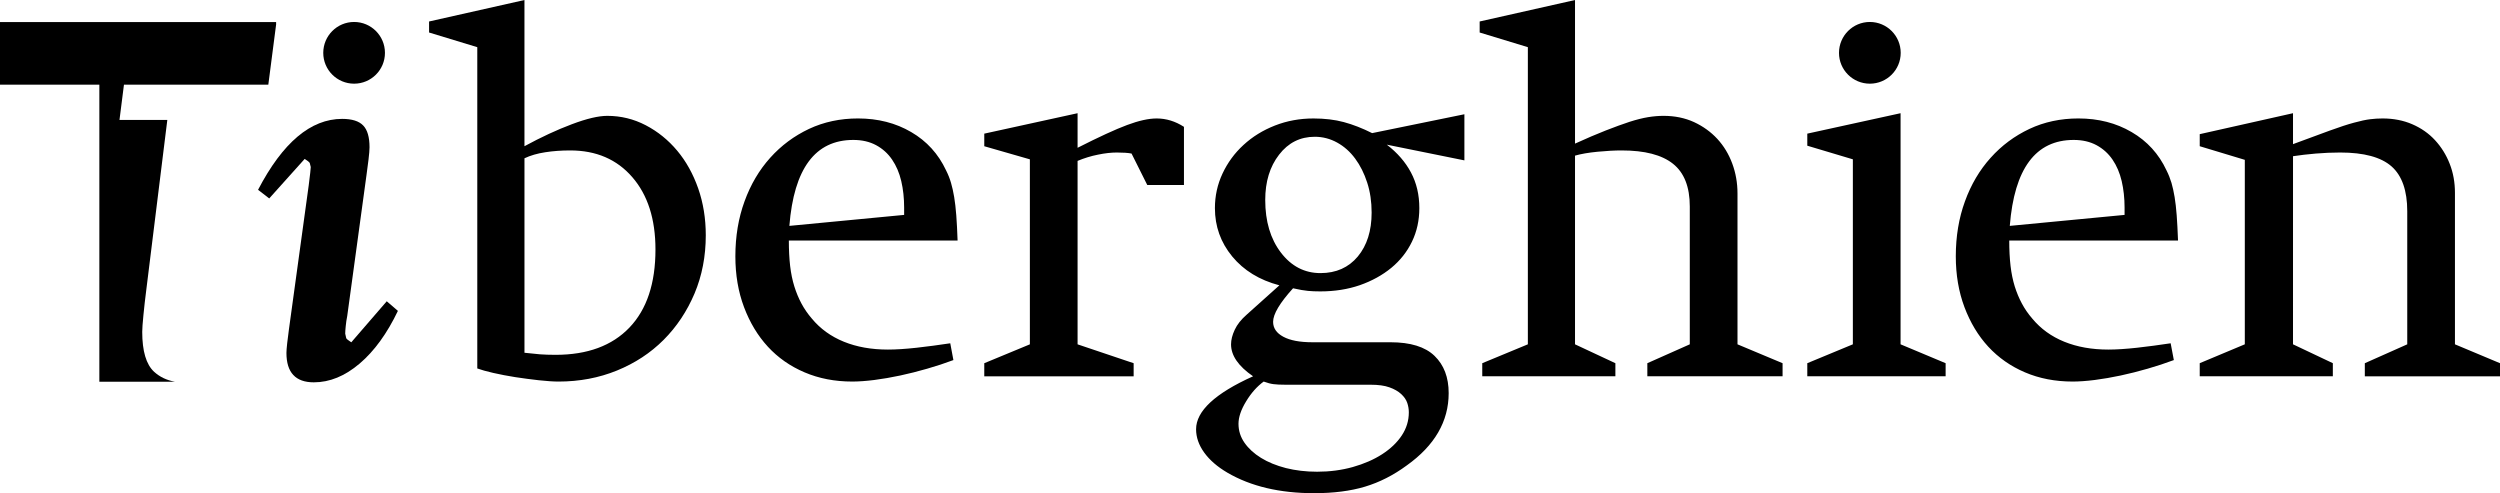 <?xml version="1.0" encoding="utf-8"?>
<!-- Generator: Adobe Illustrator 16.0.0, SVG Export Plug-In . SVG Version: 6.00 Build 0)  -->
<!DOCTYPE svg PUBLIC "-//W3C//DTD SVG 1.1//EN" "http://www.w3.org/Graphics/SVG/1.1/DTD/svg11.dtd">
<svg version="1.1" id="Layer_1" xmlns="http://www.w3.org/2000/svg" xmlns:xlink="http://www.w3.org/1999/xlink" x="0px" y="0px"
	 width="332.909px" height="65.675px" viewBox="0 0 332.909 65.675" enable-background="new 0 0 332.909 65.675"
	 xml:space="preserve">
<g>
	<path d="M36.768,3.263V2.938h-12.95H0v8.205v0.132h13.23V50.83h10.057c-1.089-0.194-2.013-0.637-2.773-1.329
		c-1.049-0.977-1.574-2.742-1.574-5.311c0-0.423,0.054-1.163,0.16-2.237c0.104-1.08,0.233-2.215,0.389-3.427l2.791-22.551h-6.37
		l0.596-4.701h19.224L36.768,3.263z"/>
	<path d="M87.284,33.223c0,4.515-1.154,7.983-3.467,10.399c-2.311,2.417-5.593,3.628-9.844,3.628c-0.794,0-1.485-0.027-2.07-0.068
		c-0.582-0.049-1.272-0.118-2.063-0.208V21.078c0.791-0.374,1.715-0.644,2.764-0.803c1.054-0.166,2.164-0.242,3.331-0.242
		c3.455,0,6.21,1.184,8.265,3.559C86.255,25.959,87.284,29.172,87.284,33.223 M92.485,39.087c0.999-2.375,1.499-4.957,1.499-7.755
		c0-2.229-0.337-4.313-1.011-6.245c-0.677-1.925-1.606-3.601-2.794-5.02s-2.581-2.548-4.186-3.386
		c-1.606-0.838-3.315-1.253-5.13-1.253c-1.162,0-2.733,0.366-4.712,1.114c-1.977,0.741-4.083,1.717-6.313,2.929V0.002L57.137,2.861
		v1.468l6.42,1.953v42.782c0.51,0.187,1.218,0.388,2.127,0.596c0.907,0.207,1.885,0.395,2.93,0.561
		c1.047,0.159,2.096,0.298,3.142,0.415c1.046,0.111,1.918,0.174,2.616,0.174c2.794,0,5.385-0.492,7.782-1.468
		c2.396-0.977,4.466-2.334,6.211-4.078C90.109,43.519,91.481,41.455,92.485,39.087 M105.116,30.079
		c0.603-7.63,3.441-11.445,8.515-11.445c1.163,0,2.172,0.235,3.034,0.699c0.862,0.464,1.57,1.102,2.127,1.918
		c0.559,0.817,0.968,1.772,1.222,2.86c0.256,1.094,0.384,2.271,0.384,3.523v0.983L105.116,30.079z M105.045,32.031h22.471
		c-0.047-1.301-0.102-2.416-0.173-3.351c-0.071-0.928-0.164-1.738-0.28-2.438c-0.118-0.699-0.256-1.329-0.419-1.883
		c-0.163-0.562-0.382-1.122-0.663-1.676c-1.024-2.188-2.57-3.892-4.641-5.096c-2.07-1.212-4.431-1.814-7.083-1.814
		c-2.371,0-4.547,0.464-6.526,1.392c-1.978,0.935-3.697,2.209-5.165,3.843c-1.464,1.627-2.605,3.559-3.417,5.796
		c-0.815,2.229-1.224,4.673-1.224,7.325c0,2.472,0.382,4.722,1.153,6.771c0.769,2.042,1.826,3.801,3.176,5.269
		c1.347,1.461,2.977,2.604,4.885,3.414c1.908,0.816,4.024,1.226,6.349,1.226c0.84,0,1.816-0.069,2.932-0.208
		c1.117-0.146,2.268-0.34,3.457-0.596c1.184-0.256,2.382-0.554,3.59-0.907c1.213-0.346,2.375-0.733,3.491-1.149l-0.417-2.236
		c-1.535,0.235-3.038,0.43-4.502,0.596c-1.468,0.159-2.733,0.242-3.804,0.242c-2.187,0-4.141-0.346-5.863-1.045
		c-1.719-0.699-3.142-1.725-4.258-3.074c-0.556-0.645-1.021-1.322-1.394-2.022c-0.372-0.692-0.687-1.454-0.941-2.264
		c-0.256-0.817-0.443-1.724-0.561-2.721C105.104,34.42,105.045,33.292,105.045,32.031 M152.775,24.637h4.885V16.89
		c-1.163-0.748-2.372-1.115-3.63-1.115c-1.071,0-2.385,0.291-3.941,0.872c-1.562,0.582-3.758,1.593-6.595,3.033v-4.604
		l-12.425,2.721v1.676l6.072,1.745v24.635l-6.072,2.514v1.744h19.891v-1.744l-7.466-2.514V21.425
		c0.883-0.367,1.792-0.651,2.72-0.831c0.933-0.194,1.769-0.284,2.513-0.284c0.419,0,0.791,0.014,1.116,0.034
		c0.327,0.021,0.603,0.056,0.838,0.104L152.775,24.637z M182.651,28.307c0,2.424-0.616,4.376-1.842,5.851
		c-1.229,1.468-2.884,2.209-4.964,2.209c-2.129,0-3.888-0.914-5.278-2.735c-1.39-1.82-2.084-4.154-2.084-7.007
		c0-2.43,0.613-4.438,1.84-6.023c1.226-1.593,2.811-2.389,4.757-2.389c1.063,0,2.06,0.263,2.984,0.775
		c0.928,0.513,1.728,1.226,2.396,2.133c0.675,0.913,1.205,1.973,1.599,3.191C182.454,25.523,182.651,26.859,182.651,28.307
		 M168.274,50.81c0.511,0.187,0.954,0.305,1.326,0.346c0.372,0.049,0.907,0.076,1.606,0.076h11.303c1.025,0,1.862,0.11,2.513,0.347
		c0.651,0.229,1.174,0.533,1.572,0.899c0.395,0.367,0.665,0.762,0.803,1.178c0.139,0.415,0.208,0.837,0.208,1.246
		c0,1.114-0.312,2.14-0.941,3.088s-1.502,1.779-2.617,2.499c-1.118,0.721-2.417,1.281-3.909,1.704
		c-1.488,0.415-3.071,0.623-4.746,0.623c-1.489,0-2.872-0.166-4.151-0.485c-1.279-0.332-2.385-0.782-3.315-1.356
		c-0.933-0.575-1.665-1.246-2.198-2.008c-0.538-0.769-0.805-1.613-0.805-2.534c0-0.88,0.337-1.877,1.014-2.984
		C166.61,52.332,167.391,51.46,168.274,50.81 M184.673,19.264l10.331,2.092v-6.142l-12.287,2.513
		c-1.298-0.65-2.555-1.142-3.767-1.468c-1.208-0.325-2.558-0.484-4.047-0.484c-1.817,0-3.524,0.312-5.13,0.941
		c-1.603,0.63-2.998,1.489-4.188,2.59c-1.187,1.087-2.115,2.361-2.789,3.802c-0.678,1.446-1.014,2.983-1.014,4.61
		c0,2.424,0.769,4.57,2.304,6.433c1.536,1.862,3.63,3.144,6.282,3.843l-4.346,3.898c-0.745,0.65-1.279,1.322-1.601,2.021
		c-0.327,0.699-0.49,1.343-0.49,1.945c0,1.489,0.978,2.908,2.933,4.251c-5.063,2.278-7.59,4.633-7.59,7.049
		c0,1.073,0.358,2.105,1.082,3.109c0.719,0.997,1.753,1.896,3.105,2.686c3.116,1.814,6.955,2.722,11.516,2.722
		c2.604,0,4.875-0.291,6.799-0.872c1.932-0.582,3.784-1.523,5.553-2.825c3.718-2.652,5.581-5.864,5.581-9.631
		c0-2.099-0.63-3.746-1.883-4.958c-1.253-1.212-3.212-1.813-5.864-1.813h-10.396c-1.679,0-2.967-0.243-3.876-0.734
		c-0.907-0.484-1.36-1.149-1.36-1.987c0-1.024,0.886-2.514,2.655-4.466c0.836,0.187,1.497,0.305,1.989,0.347
		c0.485,0.048,1.035,0.068,1.638,0.068c1.907,0,3.666-0.276,5.272-0.83c1.599-0.562,2.998-1.33,4.186-2.306
		c1.184-0.977,2.101-2.14,2.752-3.49c0.654-1.35,0.98-2.839,0.98-4.466c0-1.772-0.371-3.351-1.118-4.75
		C187.141,21.563,186.068,20.337,184.673,19.264 M219.365,50.109h18.009v-1.744l-6.003-2.514v-20.1c0-1.392-0.235-2.721-0.699-3.975
		c-0.467-1.26-1.128-2.347-1.987-3.281c-0.861-0.929-1.896-1.676-3.105-2.237c-1.215-0.554-2.558-0.83-4.047-0.83
		c-0.654,0-1.343,0.055-2.063,0.173c-0.721,0.117-1.545,0.325-2.479,0.623c-0.928,0.305-1.987,0.692-3.174,1.156
		c-1.185,0.464-2.545,1.046-4.082,1.745V0.002l-12.698,2.859v1.468l6.418,1.953v39.569l-6.072,2.514v1.744h17.728v-1.744
		l-5.376-2.514V20.725c0.793-0.229,1.793-0.401,3.001-0.519c1.209-0.118,2.282-0.173,3.21-0.173c3.074,0,5.352,0.588,6.841,1.779
		c1.488,1.184,2.232,3.081,2.232,5.684v18.355l-5.653,2.514V50.109z M253.087,15.075l-12.421,2.721v1.606l6.068,1.814v24.635
		l-6.068,2.514v1.744h18.421v-1.744l-6-2.514V15.075z M267.631,30.079c0.603-7.63,3.44-11.445,8.513-11.445
		c1.163,0,2.174,0.235,3.036,0.699c0.858,0.464,1.571,1.102,2.129,1.918c0.558,0.817,0.966,1.772,1.222,2.86
		c0.253,1.094,0.385,2.271,0.385,3.523v0.983L267.631,30.079z M267.558,32.031h22.476c-0.049-1.301-0.107-2.416-0.177-3.351
		c-0.069-0.928-0.163-1.738-0.277-2.438c-0.117-0.699-0.256-1.329-0.415-1.883c-0.17-0.562-0.388-1.122-0.668-1.676
		c-1.021-2.188-2.572-3.892-4.643-5.096c-2.07-1.212-4.432-1.814-7.083-1.814c-2.368,0-4.55,0.464-6.522,1.392
		c-1.98,0.935-3.701,2.209-5.165,3.843c-1.468,1.627-2.61,3.559-3.421,5.796c-0.816,2.229-1.222,4.673-1.222,7.325
		c0,2.472,0.384,4.722,1.152,6.771c0.769,2.042,1.824,3.801,3.175,5.269c1.354,1.461,2.98,2.604,4.885,3.414
		c1.907,0.816,4.022,1.226,6.356,1.226c0.834,0,1.807-0.069,2.925-0.208c1.118-0.146,2.268-0.34,3.459-0.596
		c1.184-0.256,2.382-0.554,3.593-0.907c1.209-0.346,2.372-0.733,3.49-1.149l-0.423-2.236c-1.533,0.235-3.032,0.43-4.5,0.596
		c-1.465,0.159-2.735,0.242-3.802,0.242c-2.188,0-4.14-0.346-5.864-1.045c-1.721-0.699-3.137-1.725-4.255-3.074
		c-0.561-0.645-1.024-1.322-1.395-2.022c-0.374-0.692-0.689-1.454-0.945-2.264c-0.253-0.817-0.443-1.724-0.558-2.721
		C267.618,34.42,267.558,33.292,267.558,32.031 M332.909,50.109v-1.744l-5.999-2.514V25.683c0-1.392-0.232-2.687-0.699-3.87
		c-0.464-1.191-1.118-2.236-1.952-3.144c-0.835-0.907-1.853-1.613-3.036-2.126c-1.185-0.513-2.5-0.769-3.947-0.769
		c-0.554,0-1.114,0.034-1.668,0.104c-0.562,0.068-1.271,0.221-2.133,0.456c-0.862,0.229-1.929,0.582-3.209,1.046
		c-1.278,0.464-2.919,1.066-4.92,1.814v-4.12l-12.421,2.79v1.606l6.003,1.814v24.565l-6.003,2.514v1.744h17.725v-1.744l-5.304-2.514
		V20.801c0.928-0.145,1.942-0.256,3.033-0.353c1.094-0.09,2.177-0.139,3.247-0.139c3.164,0,5.442,0.616,6.841,1.849
		c1.395,1.232,2.091,3.227,2.091,5.969v17.725l-5.65,2.514v1.744H332.909z"/>
	<path d="M35.85,26.424l4.722-5.263c0.362,0.222,0.585,0.401,0.674,0.54l0.135,0.54c0,0.132-0.022,0.381-0.067,0.741
		c-0.043,0.359-0.111,0.921-0.203,1.683L38.479,43.83c-0.088,0.63-0.167,1.246-0.234,1.855c-0.067,0.603-0.102,1.046-0.102,1.315
		c0,2.604,1.215,3.912,3.644,3.912c2.114,0,4.147-0.831,6.105-2.499c1.956-1.662,3.651-4.002,5.094-7.015l-1.485-1.28l-4.722,5.463
		c-0.362-0.222-0.585-0.409-0.673-0.54l-0.135-0.609c0-0.222,0.021-0.554,0.068-1.004c0.042-0.45,0.109-0.9,0.201-1.357l2.563-18.75
		c0.088-0.63,0.178-1.315,0.27-2.063c0.088-0.74,0.135-1.287,0.135-1.647c0-1.351-0.281-2.319-0.845-2.901
		c-0.563-0.588-1.496-0.879-2.801-0.879c-4.182,0-7.916,3.15-11.198,9.444L35.85,26.424z"/>
	<path d="M47.155,11.143c2.268,0,4.107-1.835,4.107-4.105c0-2.271-1.84-4.113-4.107-4.113c-2.269,0-4.109,1.842-4.109,4.113
		C43.045,9.308,44.886,11.143,47.155,11.143"/>
	<path d="M248.996,11.143c2.268,0,4.109-1.835,4.109-4.105c0-2.271-1.842-4.113-4.109-4.113s-4.109,1.842-4.109,4.113
		C244.886,9.308,246.728,11.143,248.996,11.143"/>
</g>
</svg>
